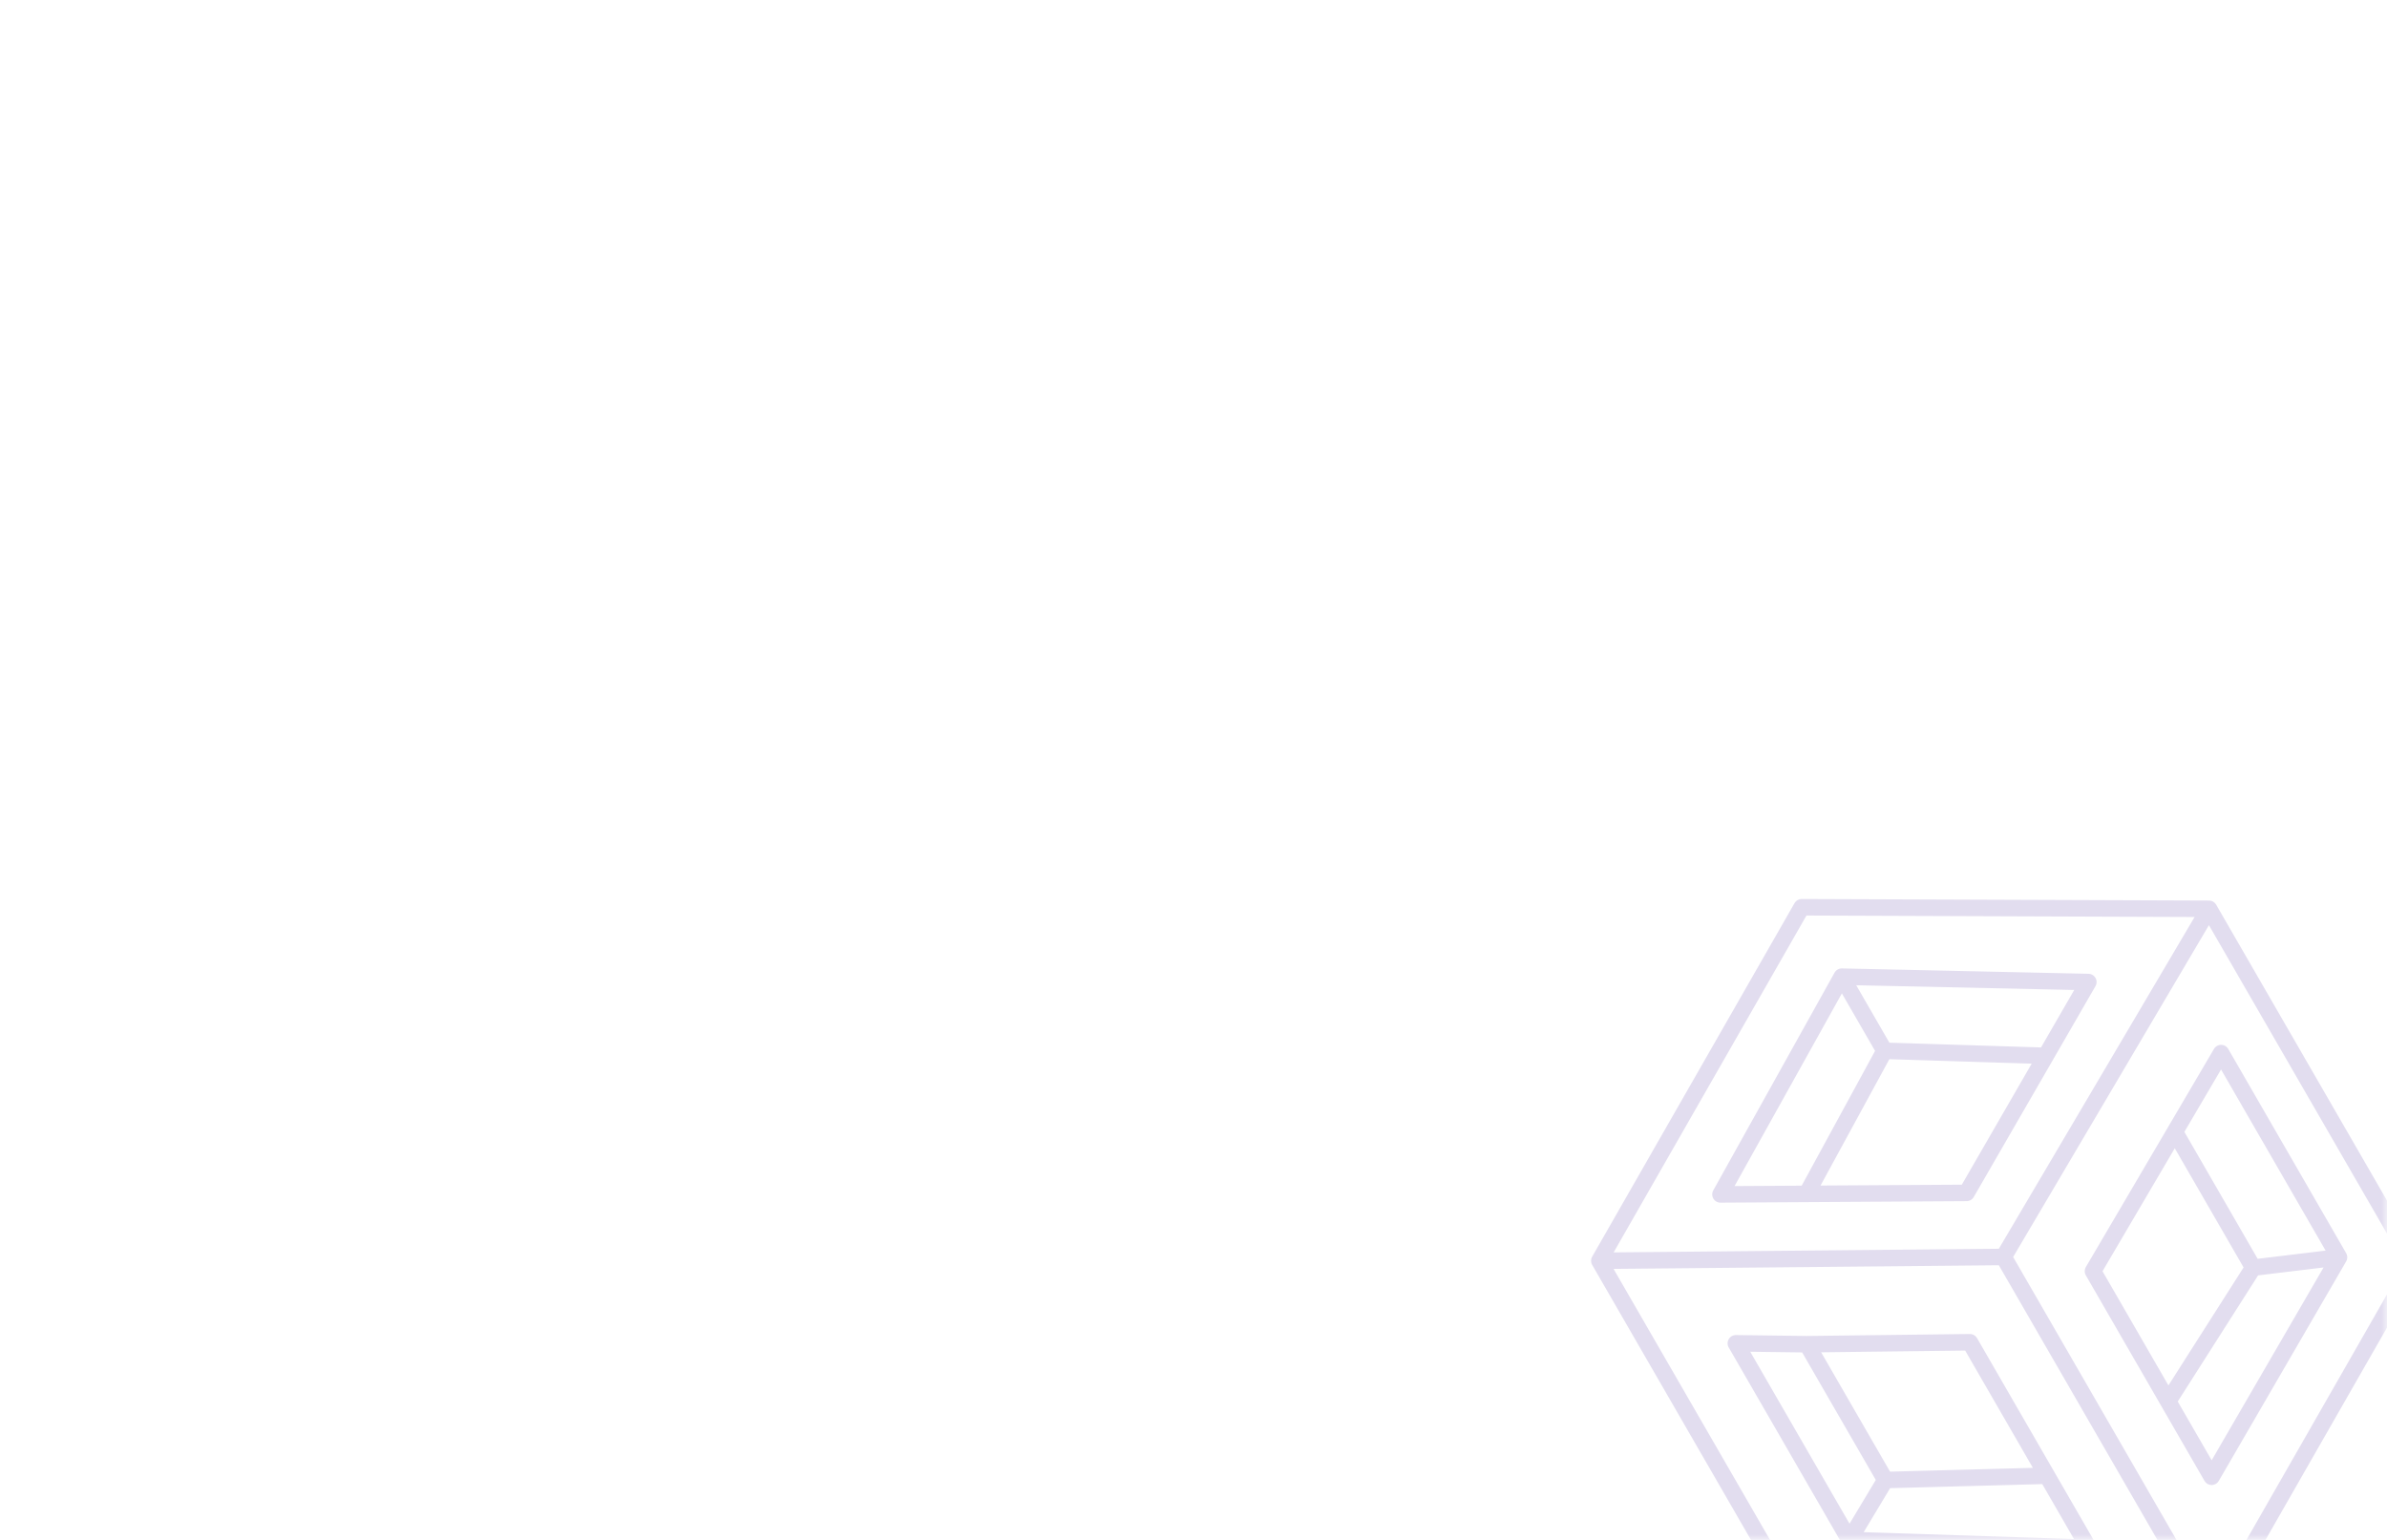 <?xml version="1.0" encoding="UTF-8"?> <svg xmlns="http://www.w3.org/2000/svg" width="217" height="140" viewBox="0 0 217 140" fill="none"><mask id="mask0_3651_327" style="mask-type:alpha" maskUnits="userSpaceOnUse" x="0" y="0" width="217" height="140"><path d="M209 139.25H8C3.996 139.25 0.75 136.004 0.75 132V8C0.75 3.996 3.996 0.75 8 0.75H209C213.004 0.75 216.25 3.996 216.25 8V132C216.25 136.004 213.004 139.25 209 139.25Z" fill="#F5F1FF" stroke="#E2DDEF" stroke-width="1.5"></path></mask><g mask="url(#mask0_3651_327)"><path d="M200.819 82.623L163.789 82.484L145.394 114.623M200.819 82.623L219.455 114.9L201.06 147.039M200.819 82.623L182.144 114.276M145.394 114.623L164.029 146.9L201.06 147.039M145.394 114.623L182.144 114.276M201.06 147.039L182.144 114.276M168.126 140.005L157.804 122.126L164.269 122.21M168.126 140.005L189.871 140.717L186.088 134.165M168.126 140.005L171.397 134.557M164.269 122.21L171.397 134.557M164.269 122.21L179.082 122.03L186.088 134.165M186.088 134.165L171.397 134.557M212.637 114.306L201.919 95.741L197.712 102.902M212.637 114.306L201.059 134.258L197.099 127.399M212.637 114.306L204.84 115.248M197.712 102.902L190.27 115.571L197.099 127.399M197.712 102.902L204.84 115.248M197.099 127.399L204.84 115.248M167.432 88.794L156.405 108.589L164.236 108.541M167.432 88.794L189.848 89.281L185.975 95.991M167.432 88.794L171.322 95.532M164.236 108.541L171.322 95.532M164.236 108.541L178.781 108.452L185.975 95.991M185.975 95.991L171.322 95.532" stroke="#E2DDEF" stroke-width="1.5" stroke-linecap="round" stroke-linejoin="round"></path></g></svg> 
